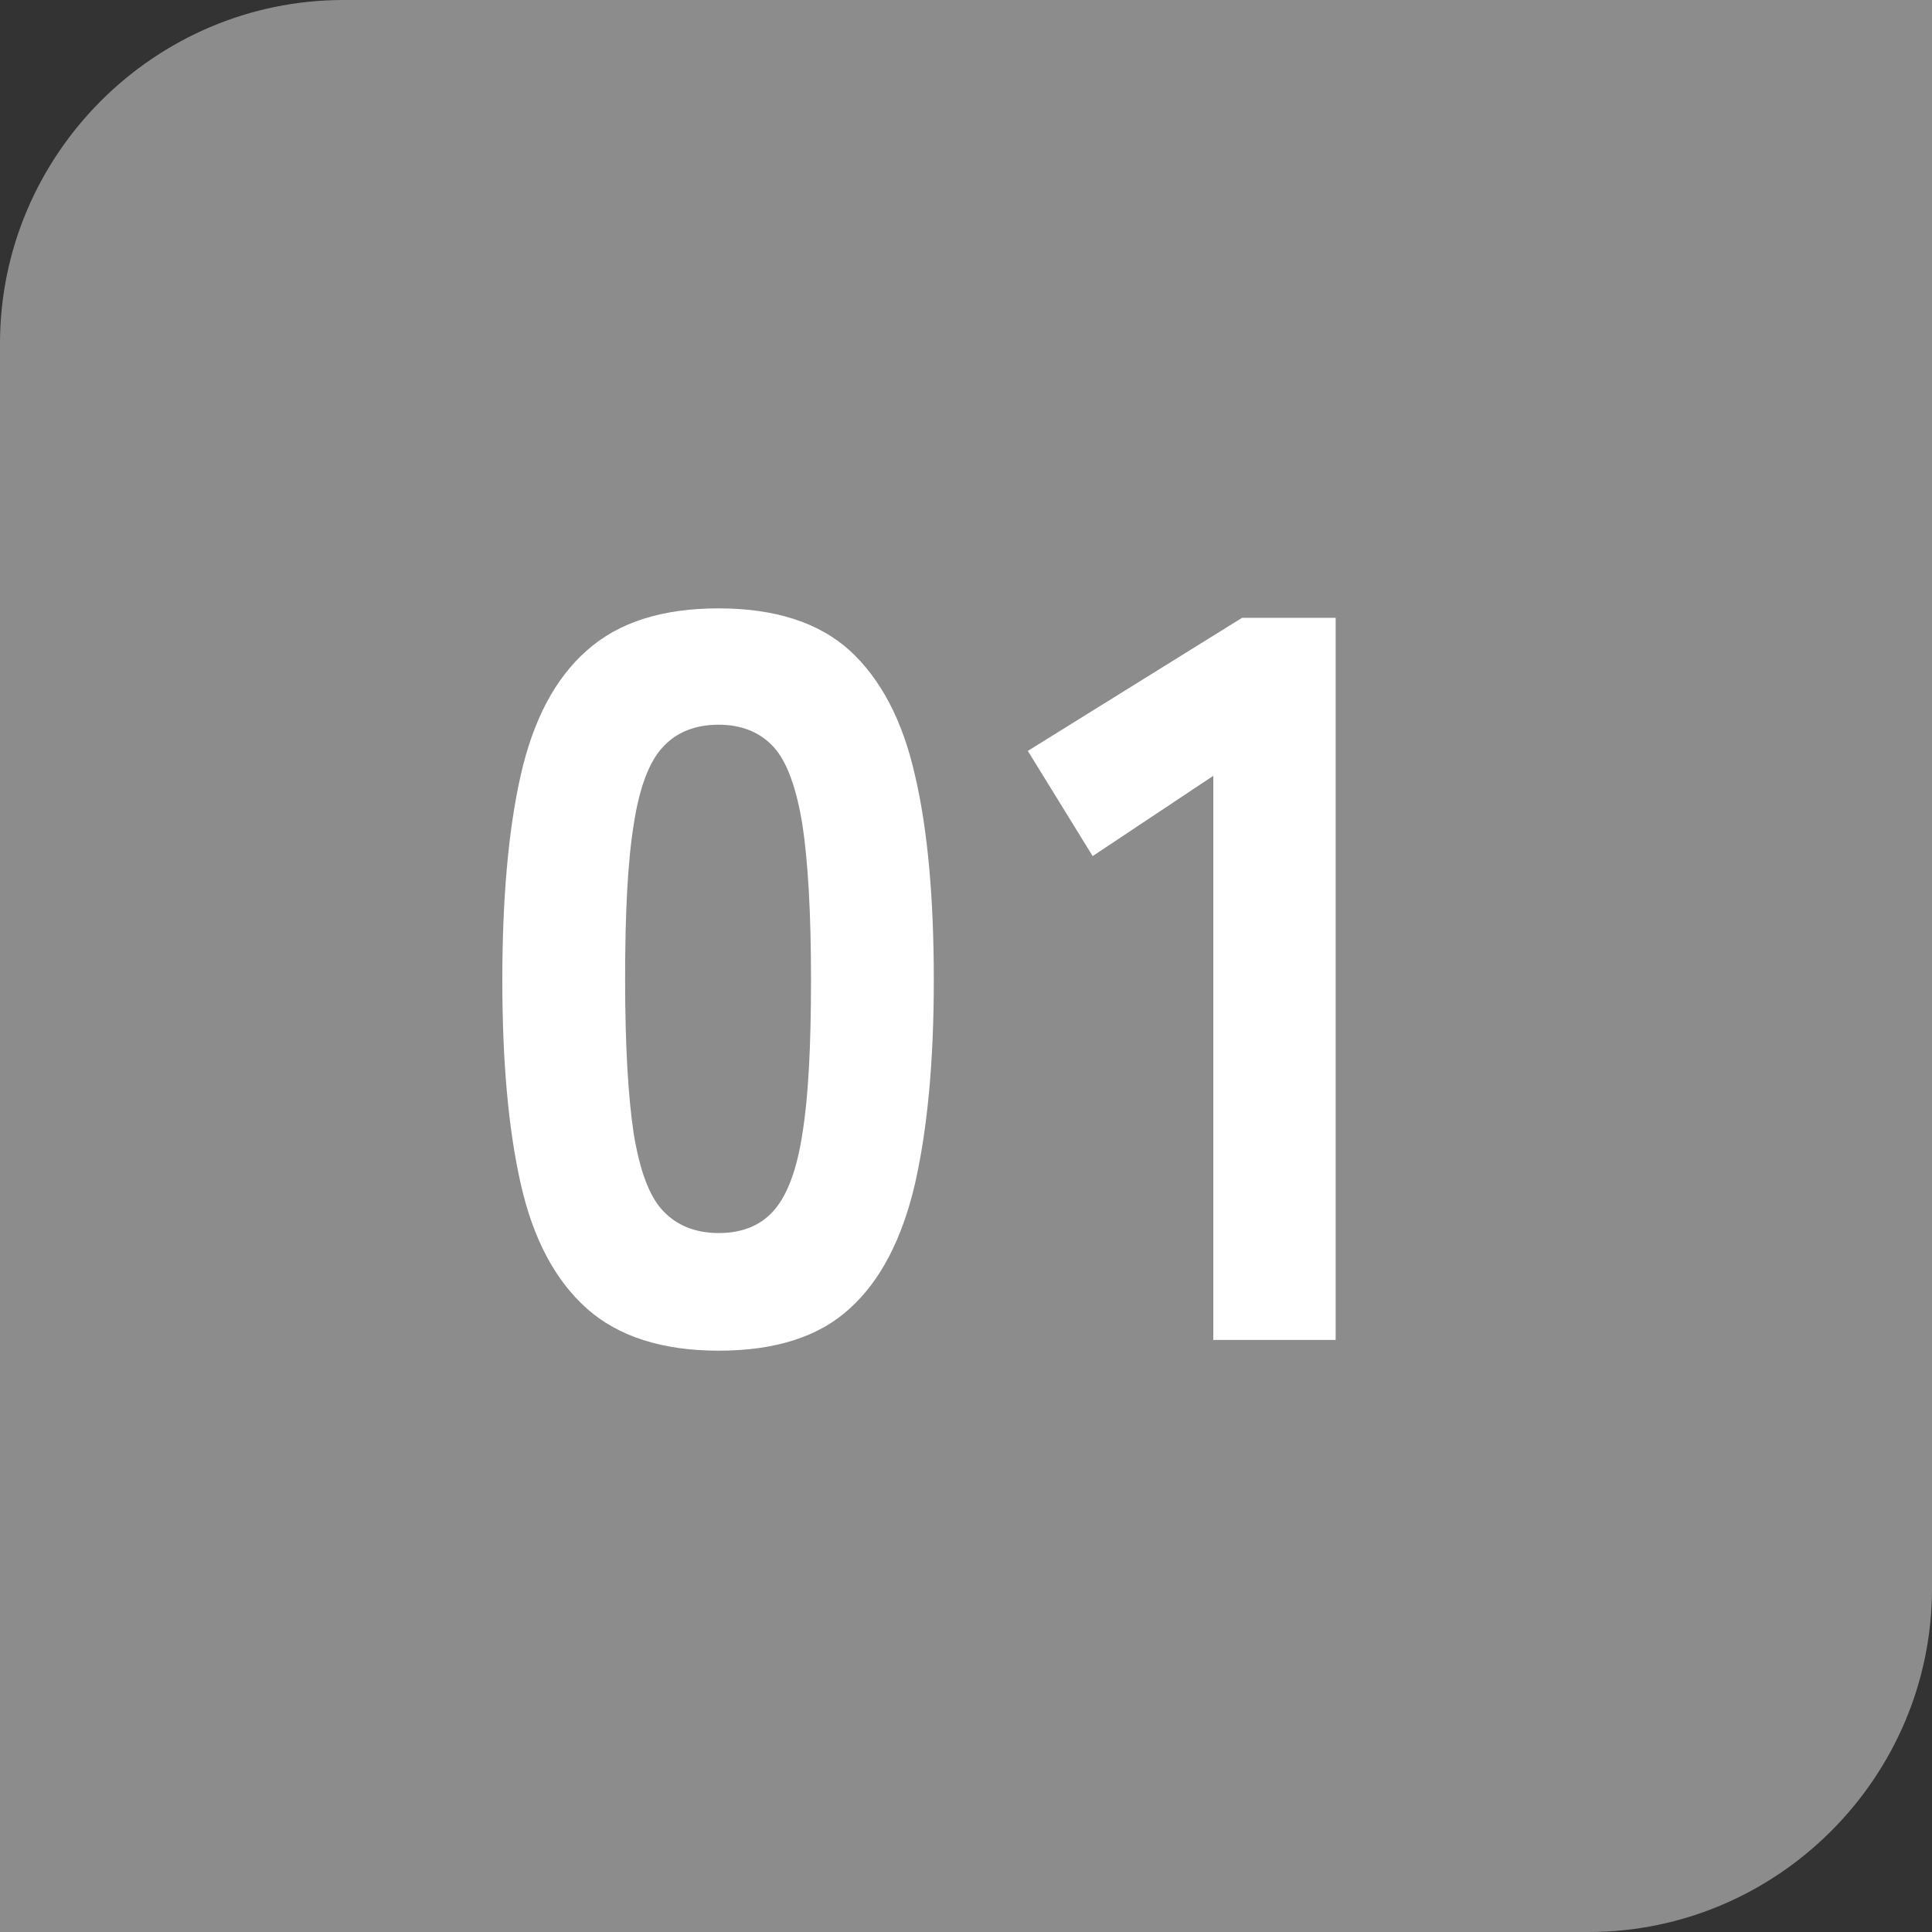 <svg viewBox="0 0 45 45" xmlns="http://www.w3.org/2000/svg" width="45" height="45"><rect x="0" y="0" width="45" height="45" fill="#333333" stroke="none"/><path d="m45 37v-37h-37c-4.4 0-8 3.6-8 8v37h37c4.4 0 8-3.6 8-8z" fill="#8c8c8c"/><g fill="#fff"><path d="m16.74 31.46c-1.31 0-2.34-.33-3.07-.98-.74-.66-1.25-1.62-1.54-2.9s-.43-2.86-.43-4.75.14-3.5.43-4.78.8-2.25 1.54-2.9c.74-.66 1.76-.98 3.07-.98s2.33.33 3.05.98c.72.66 1.23 1.62 1.52 2.9.3 1.28.44 2.87.44 4.78s-.15 3.47-.44 4.75c-.3 1.28-.8 2.25-1.52 2.9-.72.66-1.74.98-3.05.98zm0-2.74c.54 0 .97-.17 1.28-.52s.54-.94.67-1.8c.14-.86.2-2.05.2-3.59s-.07-2.74-.2-3.6c-.14-.86-.36-1.47-.67-1.81s-.74-.52-1.28-.52-.98.17-1.3.52c-.32.34-.55.95-.68 1.81-.14.86-.2 2.06-.2 3.6s.07 2.73.2 3.59c.14.86.36 1.46.68 1.8s.75.52 1.3.52z"/><path d="m28.26 31.22v-13.15l-2.81 1.87-1.51-2.45 4.99-3.1h2.18v16.82h-2.86z"/></g></svg>
